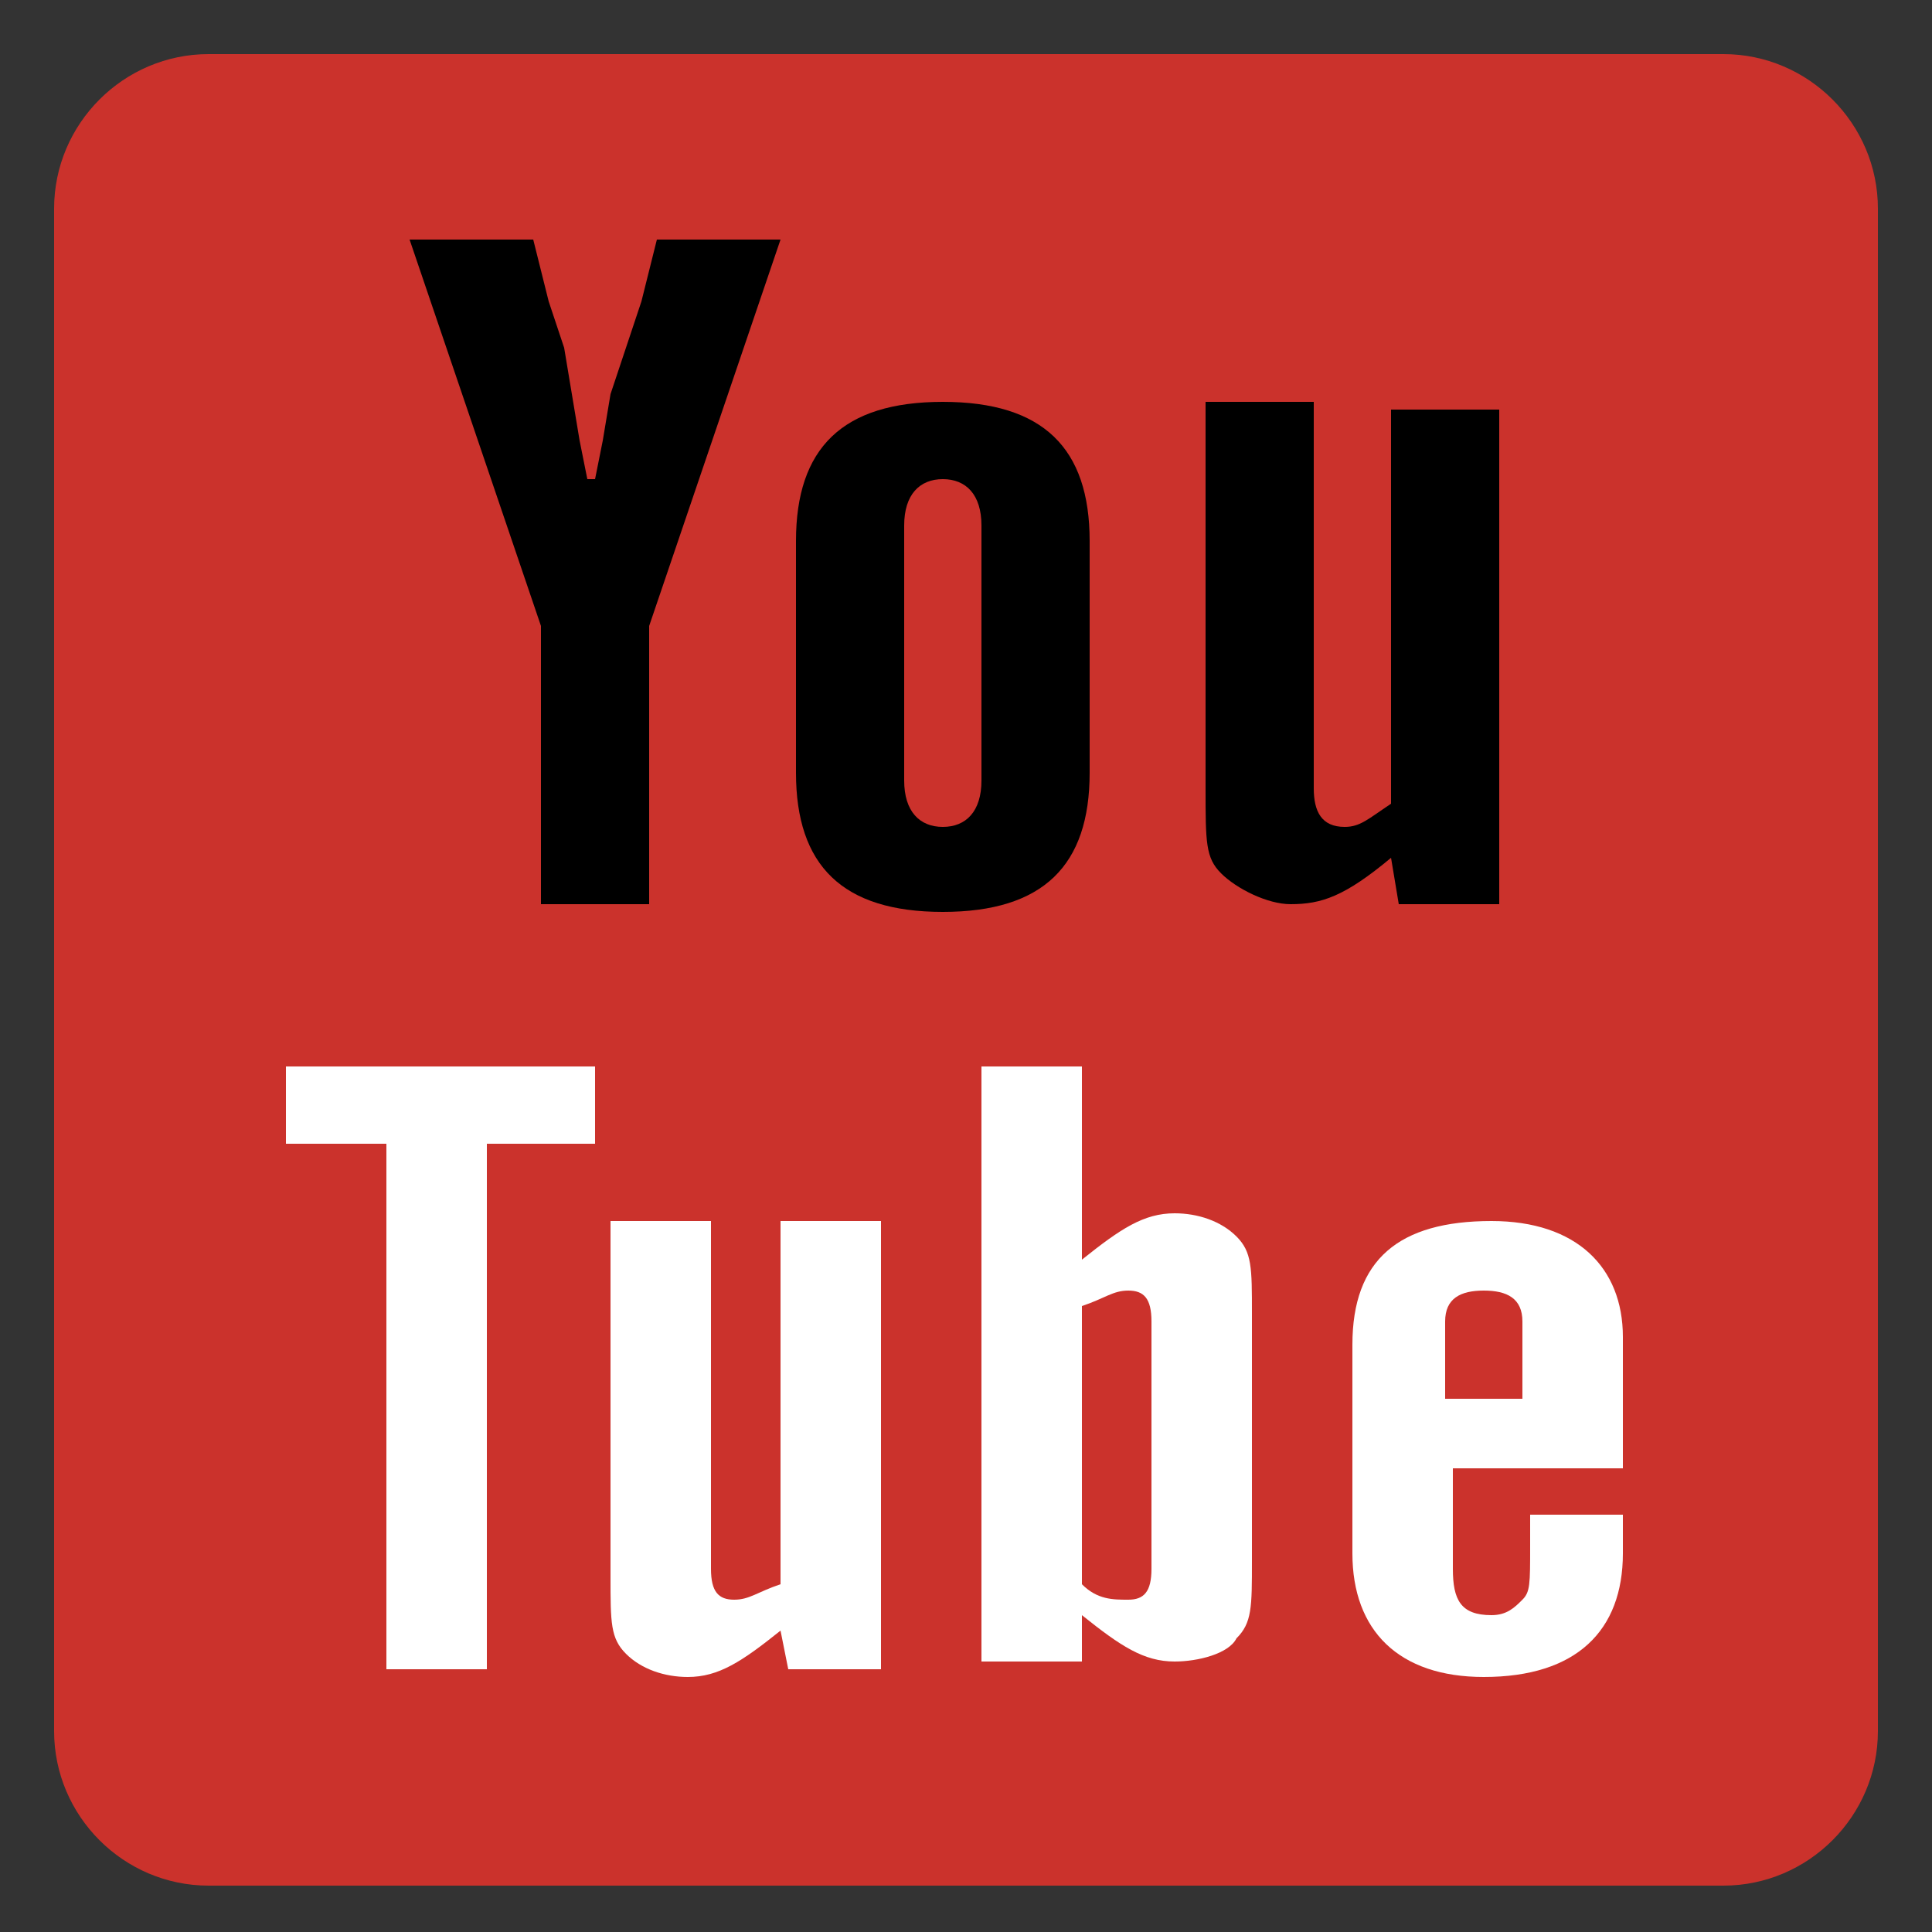 <?xml version="1.0" encoding="utf-8"?>
<!-- Generator: Adobe Illustrator 21.0.2, SVG Export Plug-In . SVG Version: 6.00 Build 0)  -->
<svg version="1.1" id="Слой_1" xmlns="http://www.w3.org/2000/svg" xmlns:xlink="http://www.w3.org/1999/xlink" x="0px" y="0px"
	 viewBox="0 0 25 25" style="enable-background:new 0 0 25 25;" xml:space="preserve">
<rect x="0" y="0" width="25" height="25" fill="#333333" stroke="none"/>
<style type="text/css">
	.st0{fill:#CB322C;}
	.st1{enable-background:new    ;}
	.st2{fill:#FFFFFF;}
</style>
<title>call</title>
<desc>Created with Sketch.</desc>
<path class="st0" d="M22.3,0.7H2.7c-1.1,0-2,0.9-2,2v19.7c0,1.1,0.9,2,2,2h19.6c1.1,0,2-0.9,2-2V2.7C24.3,1.6,23.4,0.7,22.3,0.7z"/>
<g>
	<g class="st1">
		<path class="st2" d="M5,14.8H3.7v-1h4v1H6.3v6.8H5V14.8z"/>
		<path class="st2" d="M10.2,21.6l-0.1-0.5c-0.5,0.4-0.8,0.6-1.2,0.6c-0.3,0-0.6-0.1-0.8-0.3c-0.2-0.2-0.2-0.4-0.2-1v-4.6h1.3v4.5
			c0,0.3,0.1,0.4,0.3,0.4s0.3-0.1,0.6-0.2v-4.7h1.3v5.8H10.2L10.2,21.6z"/>
		<path class="st2" d="M12.7,13.8H14v2.5c0.5-0.4,0.8-0.6,1.2-0.6c0.3,0,0.6,0.1,0.8,0.3c0.2,0.2,0.2,0.4,0.2,1v3.2
			c0,0.6,0,0.8-0.2,1c-0.1,0.2-0.5,0.3-0.8,0.3c-0.4,0-0.7-0.2-1.2-0.6v0.6h-1.3V13.8L12.7,13.8z M14.6,20.7c0.2,0,0.3-0.1,0.3-0.4
			v-3.2c0-0.3-0.1-0.4-0.3-0.4s-0.3,0.1-0.6,0.2v3.6C14.2,20.7,14.4,20.7,14.6,20.7z"/>
		<path class="st2" d="M21,19.6v0.2c0,0.1,0,0.3,0,0.3c0,1-0.6,1.6-1.8,1.6c-1.1,0-1.7-0.6-1.7-1.6v-2.7c0-1.1,0.6-1.6,1.8-1.6
			c1.1,0,1.7,0.6,1.7,1.5V19h-2.2v1.3c0,0.4,0.1,0.6,0.5,0.6c0.2,0,0.3-0.1,0.4-0.2s0.1-0.2,0.1-0.7c0-0.1,0-0.2,0-0.4L21,19.6
			L21,19.6z M19.7,18.1v-1c0-0.3-0.2-0.4-0.5-0.4s-0.5,0.1-0.5,0.4v1H19.7z"/>
	</g>
	<g class="st1">
		<path d="M5.3,3.1h1.6l0.2,0.8l0.2,0.6l0.1,0.6l0.1,0.6l0.1,0.5h0.1l0.1-0.5l0.1-0.6l0.2-0.6l0.2-0.6l0.2-0.8h1.6l-1.7,5v3.6H7V8.1
			L5.3,3.1z"/>
		<path d="M12.2,5.2c1.3,0,1.9,0.6,1.9,1.8v3c0,1.2-0.6,1.8-1.9,1.8s-1.9-0.6-1.9-1.8V7C10.3,5.8,10.9,5.2,12.2,5.2z M12.2,6.2
			c-0.3,0-0.5,0.2-0.5,0.6v3.3c0,0.4,0.2,0.6,0.5,0.6s0.5-0.2,0.5-0.6V6.8C12.7,6.4,12.5,6.2,12.2,6.2z"/>
		<path d="M18.1,11.7L18,11.1c-0.6,0.5-0.9,0.6-1.3,0.6c-0.3,0-0.7-0.2-0.9-0.4c-0.2-0.2-0.2-0.4-0.2-1.1v-5H17v5
			c0,0.3,0.1,0.5,0.4,0.5c0.2,0,0.3-0.1,0.6-0.3V5.3h1.4v6.4L18.1,11.7L18.1,11.7z"/>
	</g>
</g>
</svg>
